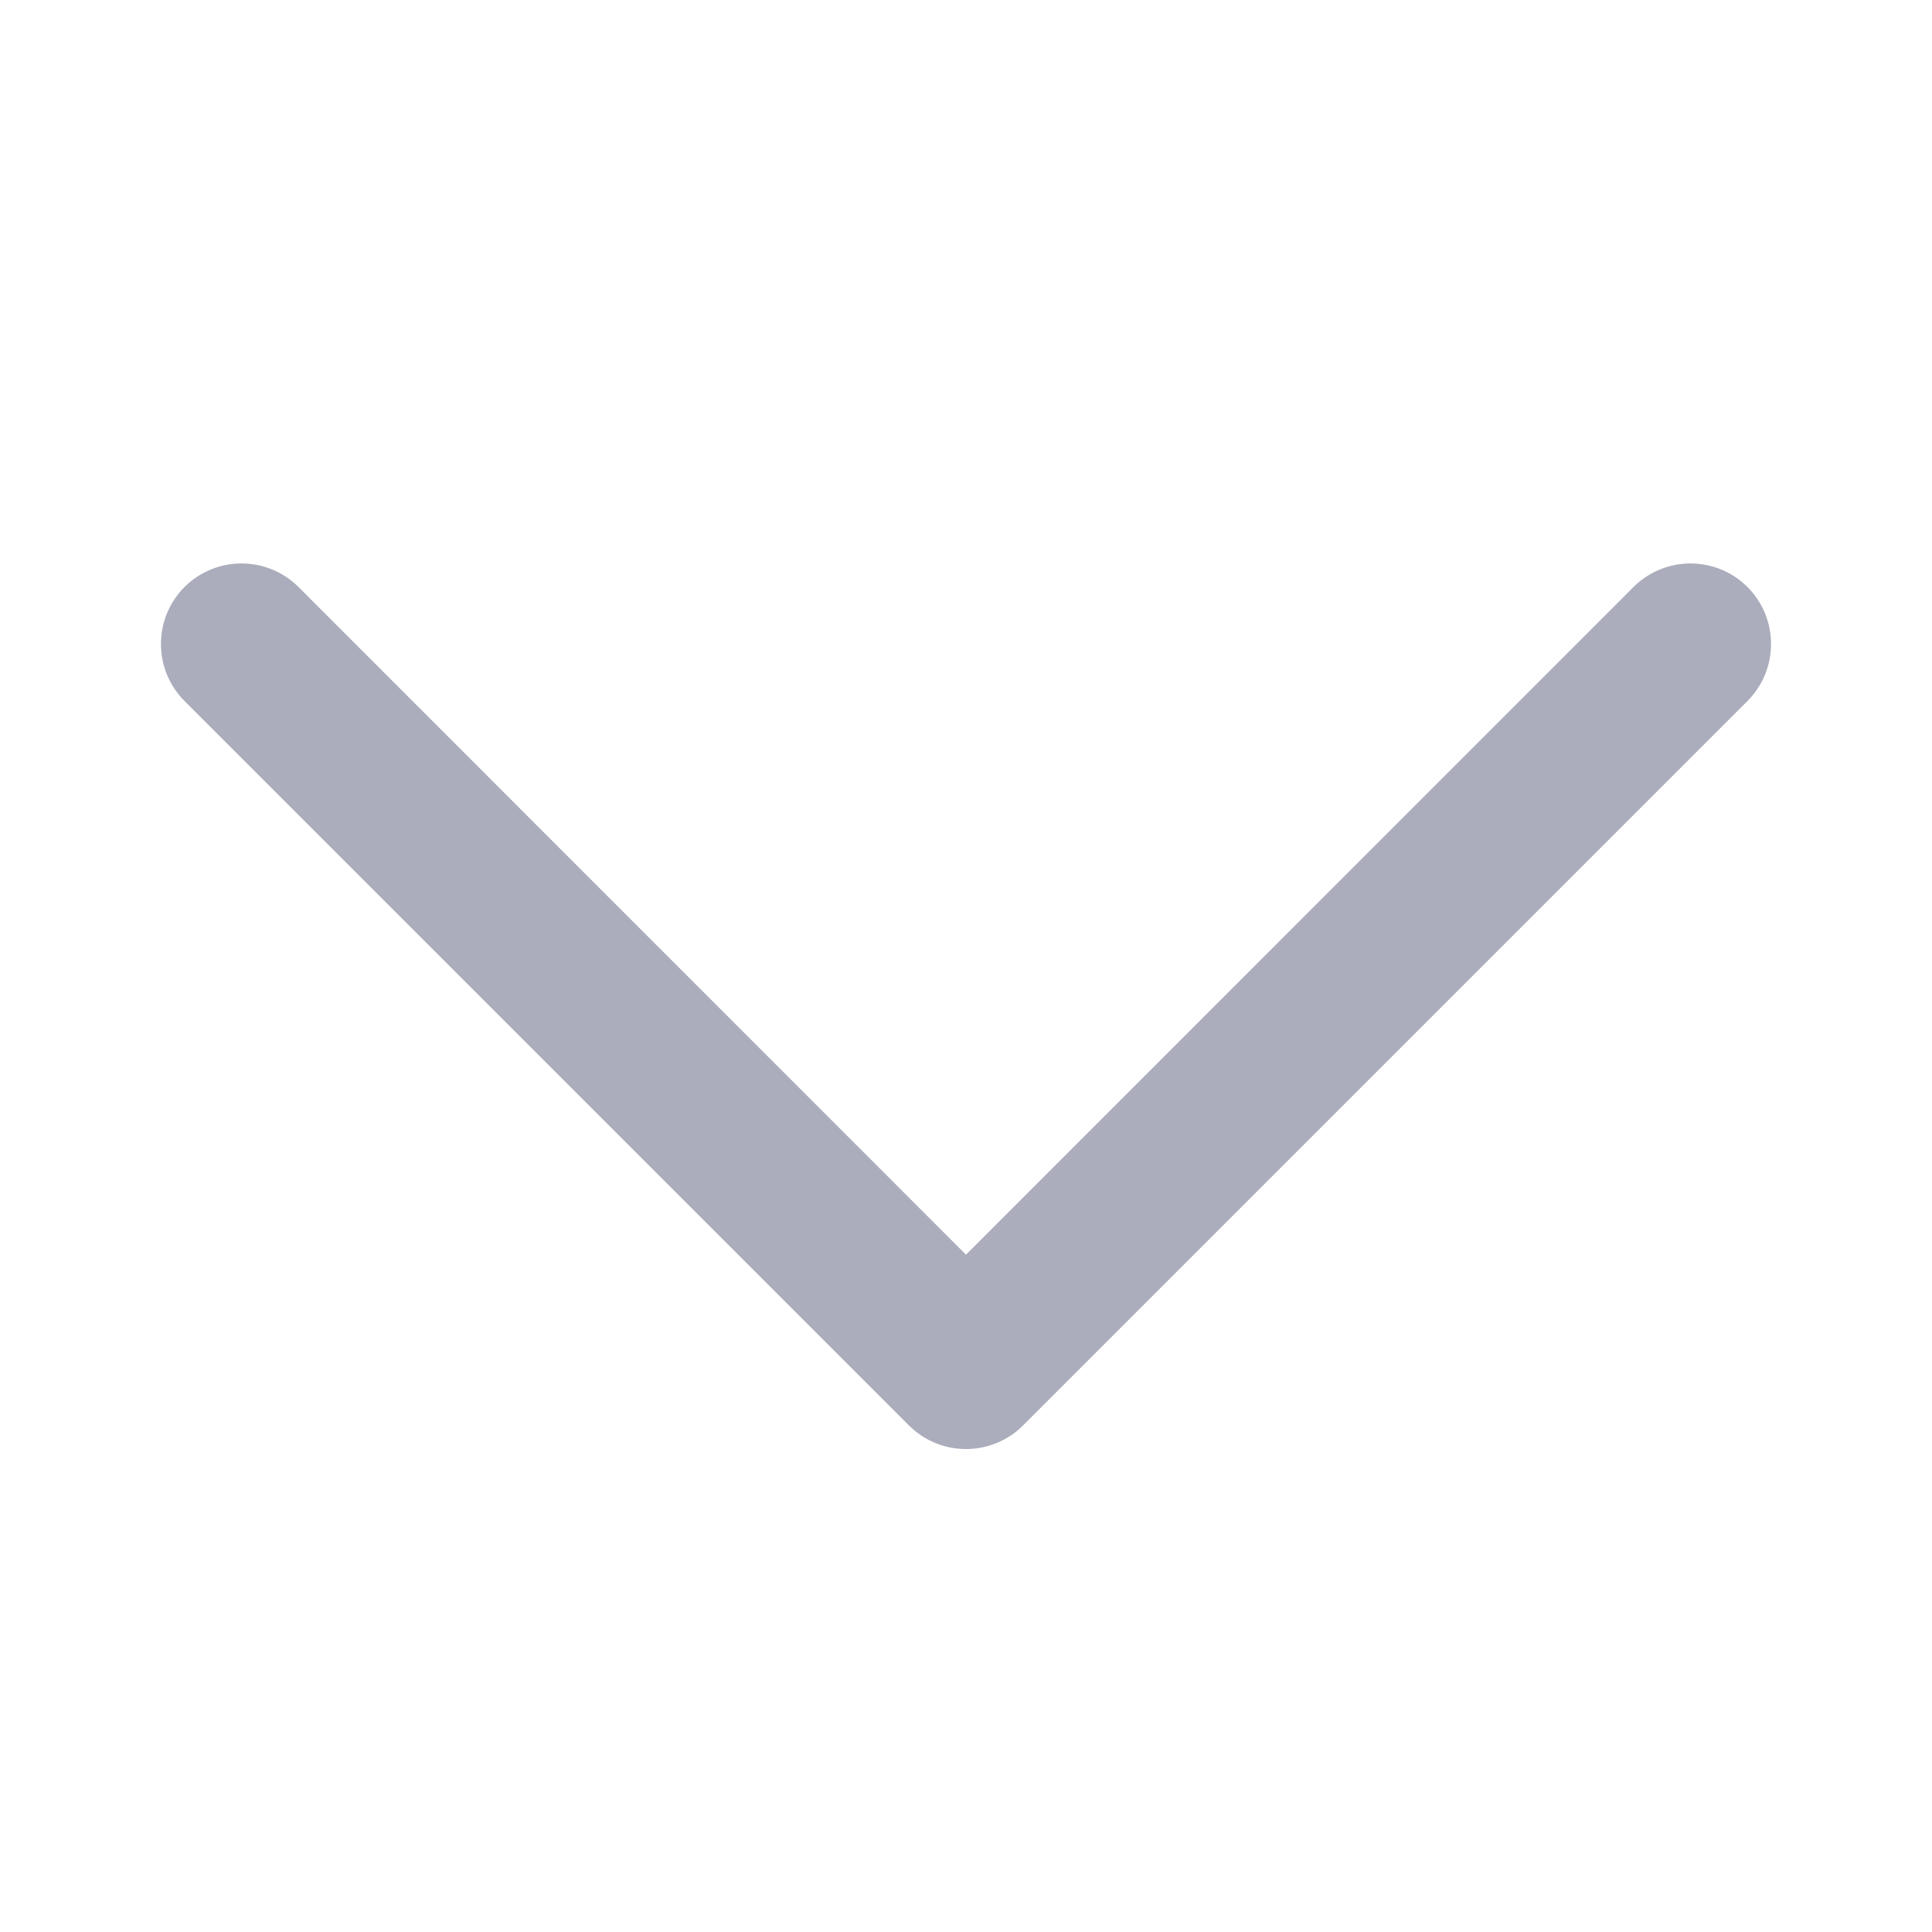 <?xml version="1.0" encoding="UTF-8"?>
<svg width="12px" height="12px" viewBox="0 0 12 12" version="1.1" xmlns="http://www.w3.org/2000/svg" xmlns:xlink="http://www.w3.org/1999/xlink">
    <!-- Generator: Sketch 58 (84663) - https://sketch.com -->
    <title>ico/12x12_arrow_down_grey</title>
    <desc>Created with Sketch.</desc>
    <g id="ico/12x12_arrow_down_grey" stroke="none" stroke-width="1" fill="none" fill-rule="evenodd">
        <rect id="Rectangle" x="0" y="0" width="12" height="12"></rect>
        <path d="M3.396,10.396 C3.201,10.592 3.201,10.908 3.396,11.104 C3.592,11.299 3.908,11.299 4.104,11.104 L8.604,6.604 C8.799,6.408 8.799,6.092 8.604,5.896 L4.104,1.396 C3.908,1.201 3.592,1.201 3.396,1.396 C3.201,1.592 3.201,1.908 3.396,2.104 L7.543,6.25 L3.396,10.396 Z" id="Path-13" fill="#ABADBC" fill-rule="nonzero" transform="translate(6, 6.25) rotate(-270) translate(-6, -6.25) "></path>
    </g>
</svg>
